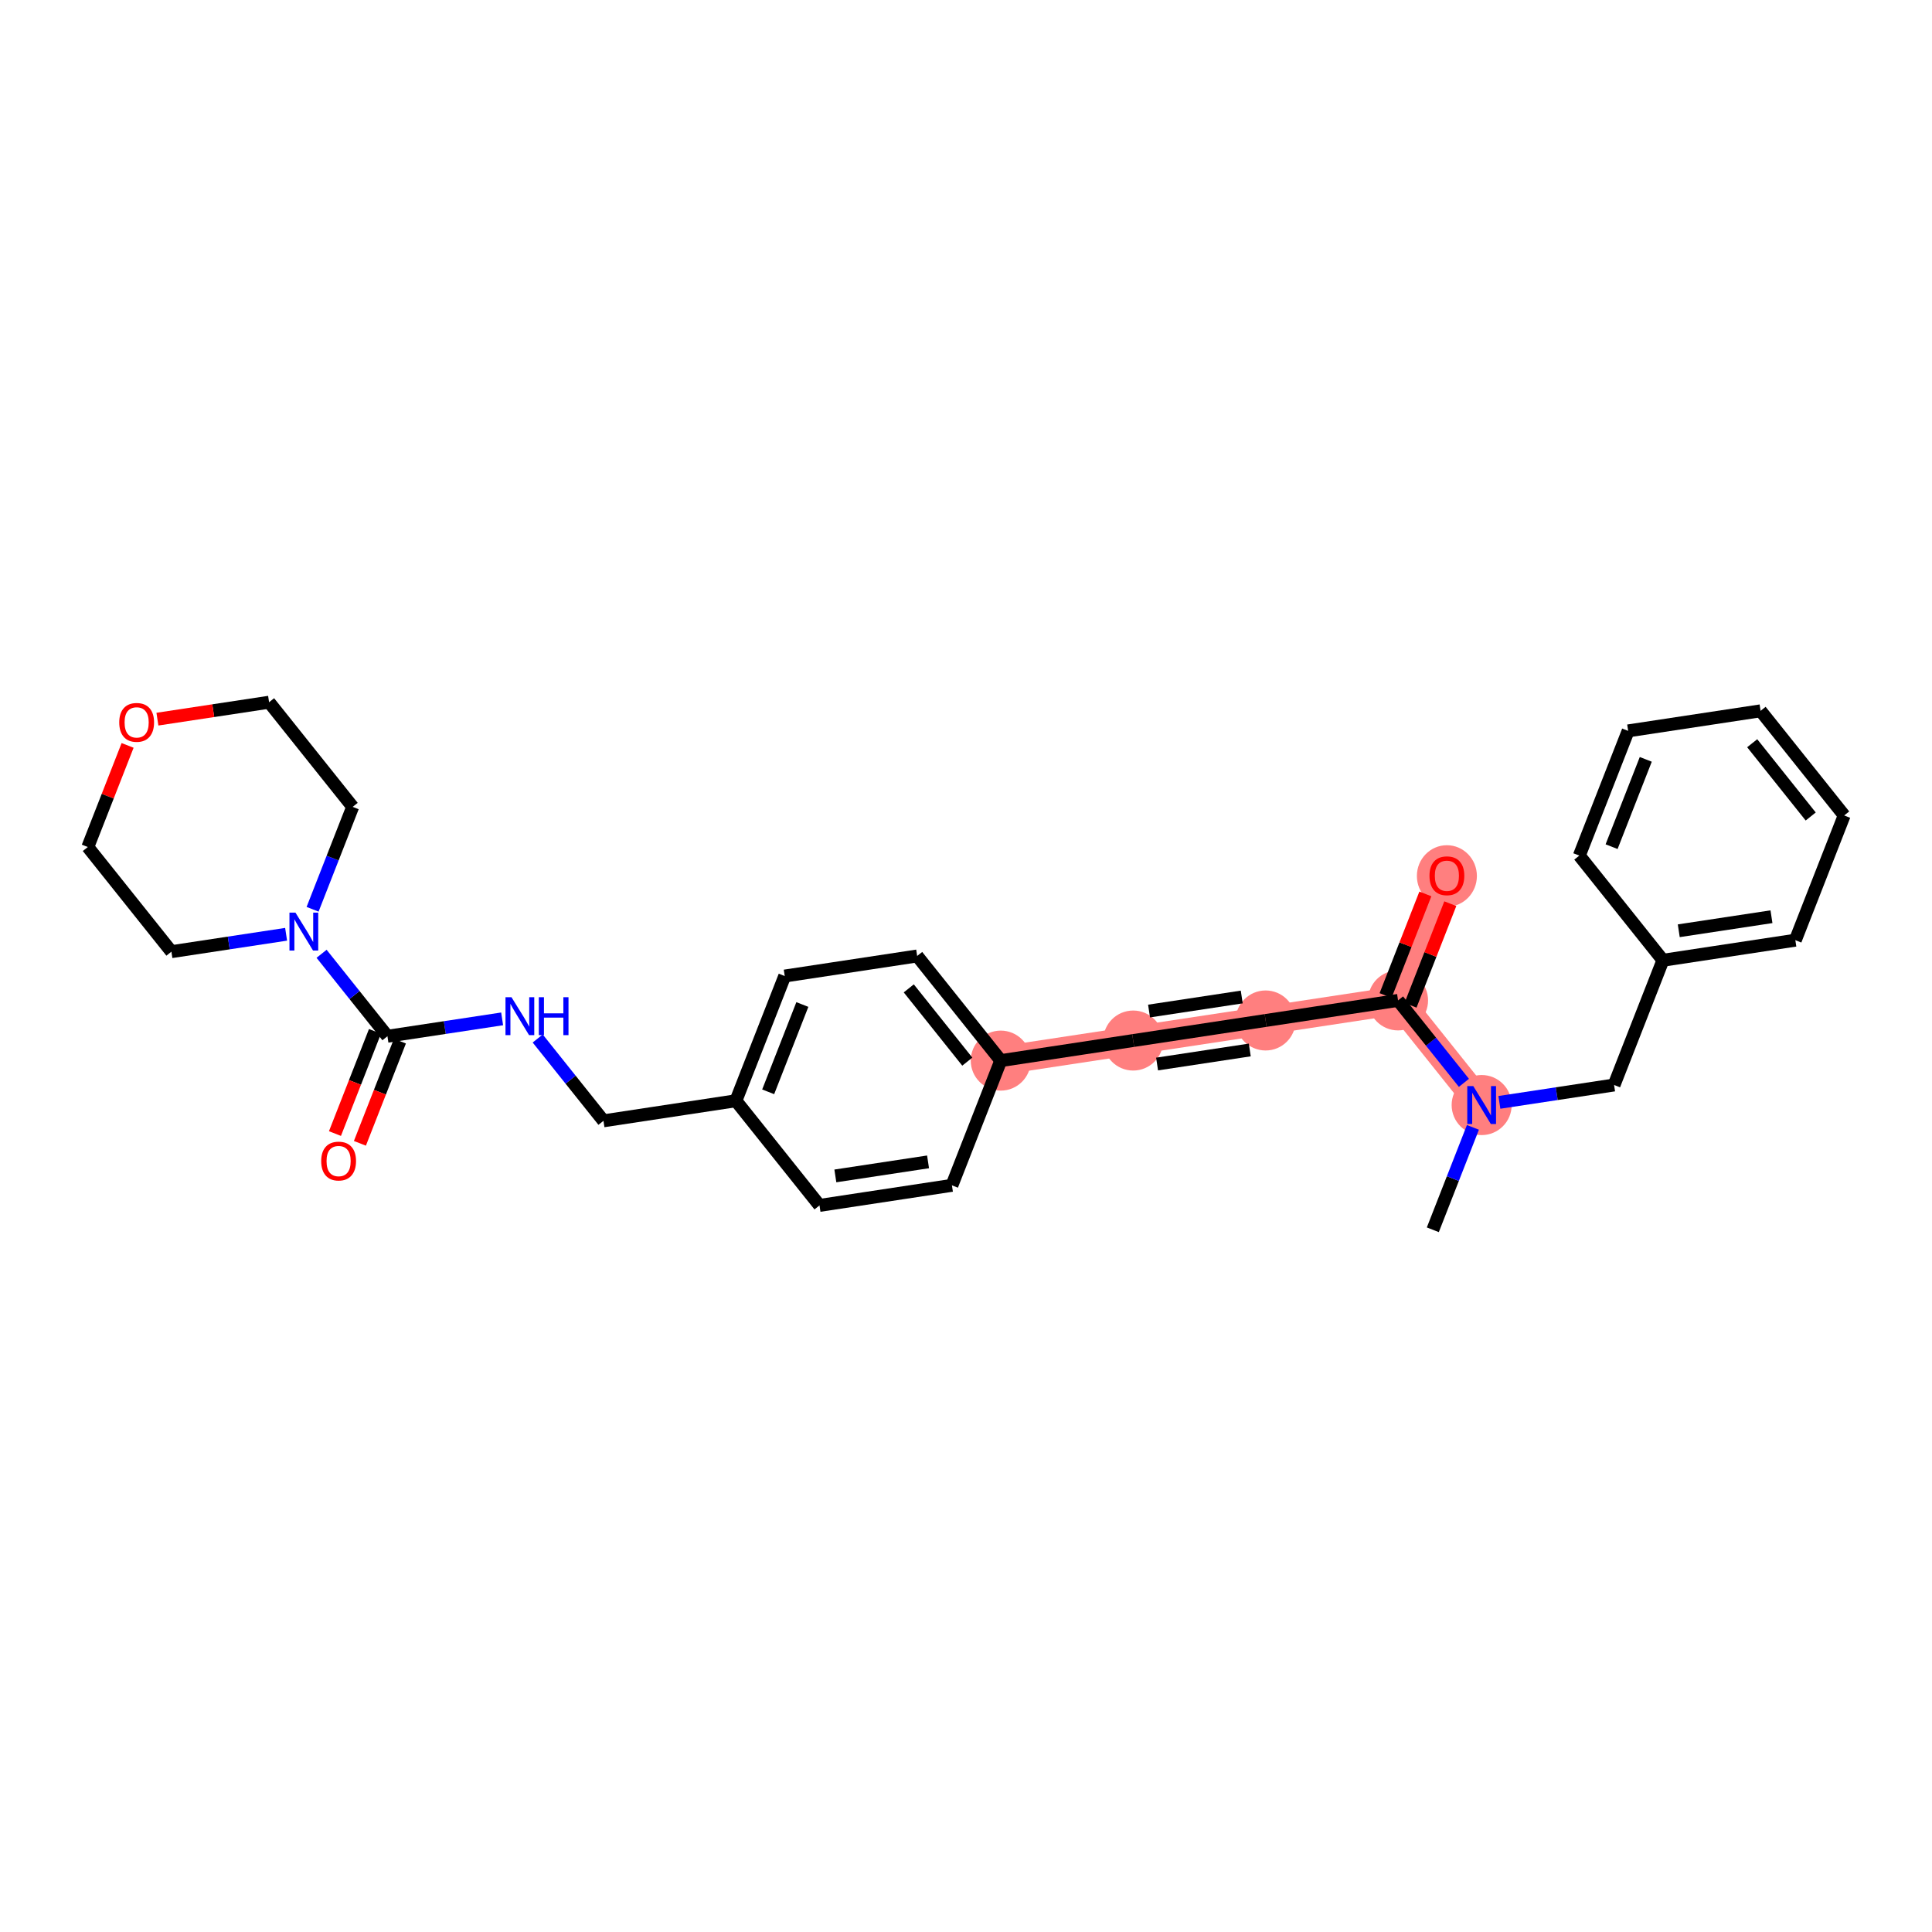 <?xml version='1.0' encoding='iso-8859-1'?>
<svg version='1.1' baseProfile='full'
              xmlns='http://www.w3.org/2000/svg'
                      xmlns:rdkit='http://www.rdkit.org/xml'
                      xmlns:xlink='http://www.w3.org/1999/xlink'
                  xml:space='preserve'
width='300px' height='300px' viewBox='0 0 300 300'>
<!-- END OF HEADER -->
<rect style='opacity:1.0;fill:#FFFFFF;stroke:none' width='300' height='300' x='0' y='0'> </rect>
<rect style='opacity:1.0;fill:#FFFFFF;stroke:none' width='300' height='300' x='0' y='0'> </rect>
<path d='M 230.071,171.592 L 217.09,155.342' style='fill:none;fill-rule:evenodd;stroke:#FF7F7F;stroke-width:4.4px;stroke-linecap:butt;stroke-linejoin:miter;stroke-opacity:1' />
<path d='M 217.09,155.342 L 224.672,135.975' style='fill:none;fill-rule:evenodd;stroke:#FF7F7F;stroke-width:4.4px;stroke-linecap:butt;stroke-linejoin:miter;stroke-opacity:1' />
<path d='M 217.09,155.342 L 196.526,158.459' style='fill:none;fill-rule:evenodd;stroke:#FF7F7F;stroke-width:4.4px;stroke-linecap:butt;stroke-linejoin:miter;stroke-opacity:1' />
<path d='M 196.526,158.459 L 175.962,161.575' style='fill:none;fill-rule:evenodd;stroke:#FF7F7F;stroke-width:4.4px;stroke-linecap:butt;stroke-linejoin:miter;stroke-opacity:1' />
<path d='M 175.962,161.575 L 155.398,164.692' style='fill:none;fill-rule:evenodd;stroke:#FF7F7F;stroke-width:4.4px;stroke-linecap:butt;stroke-linejoin:miter;stroke-opacity:1' />
<ellipse cx='230.071' cy='171.592' rx='4.16' ry='4.165'  style='fill:#FF7F7F;fill-rule:evenodd;stroke:#FF7F7F;stroke-width:1.0px;stroke-linecap:butt;stroke-linejoin:miter;stroke-opacity:1' />
<ellipse cx='217.09' cy='155.342' rx='4.16' ry='4.16'  style='fill:#FF7F7F;fill-rule:evenodd;stroke:#FF7F7F;stroke-width:1.0px;stroke-linecap:butt;stroke-linejoin:miter;stroke-opacity:1' />
<ellipse cx='224.672' cy='136.021' rx='4.16' ry='4.277'  style='fill:#FF7F7F;fill-rule:evenodd;stroke:#FF7F7F;stroke-width:1.0px;stroke-linecap:butt;stroke-linejoin:miter;stroke-opacity:1' />
<ellipse cx='196.526' cy='158.459' rx='4.16' ry='4.16'  style='fill:#FF7F7F;fill-rule:evenodd;stroke:#FF7F7F;stroke-width:1.0px;stroke-linecap:butt;stroke-linejoin:miter;stroke-opacity:1' />
<ellipse cx='175.962' cy='161.575' rx='4.16' ry='4.16'  style='fill:#FF7F7F;fill-rule:evenodd;stroke:#FF7F7F;stroke-width:1.0px;stroke-linecap:butt;stroke-linejoin:miter;stroke-opacity:1' />
<ellipse cx='155.398' cy='164.692' rx='4.16' ry='4.16'  style='fill:#FF7F7F;fill-rule:evenodd;stroke:#FF7F7F;stroke-width:1.0px;stroke-linecap:butt;stroke-linejoin:miter;stroke-opacity:1' />
<path class='bond-0 atom-0 atom-1' d='M 222.488,190.96 L 225.601,183.009' style='fill:none;fill-rule:evenodd;stroke:#000000;stroke-width:2.0px;stroke-linecap:butt;stroke-linejoin:miter;stroke-opacity:1' />
<path class='bond-0 atom-0 atom-1' d='M 225.601,183.009 L 228.714,175.058' style='fill:none;fill-rule:evenodd;stroke:#0000FF;stroke-width:2.0px;stroke-linecap:butt;stroke-linejoin:miter;stroke-opacity:1' />
<path class='bond-1 atom-1 atom-2' d='M 232.824,171.175 L 241.729,169.825' style='fill:none;fill-rule:evenodd;stroke:#0000FF;stroke-width:2.0px;stroke-linecap:butt;stroke-linejoin:miter;stroke-opacity:1' />
<path class='bond-1 atom-1 atom-2' d='M 241.729,169.825 L 250.634,168.476' style='fill:none;fill-rule:evenodd;stroke:#000000;stroke-width:2.0px;stroke-linecap:butt;stroke-linejoin:miter;stroke-opacity:1' />
<path class='bond-8 atom-1 atom-9' d='M 227.317,168.145 L 222.203,161.744' style='fill:none;fill-rule:evenodd;stroke:#0000FF;stroke-width:2.0px;stroke-linecap:butt;stroke-linejoin:miter;stroke-opacity:1' />
<path class='bond-8 atom-1 atom-9' d='M 222.203,161.744 L 217.09,155.342' style='fill:none;fill-rule:evenodd;stroke:#000000;stroke-width:2.0px;stroke-linecap:butt;stroke-linejoin:miter;stroke-opacity:1' />
<path class='bond-2 atom-2 atom-3' d='M 250.634,168.476 L 258.217,149.109' style='fill:none;fill-rule:evenodd;stroke:#000000;stroke-width:2.0px;stroke-linecap:butt;stroke-linejoin:miter;stroke-opacity:1' />
<path class='bond-3 atom-3 atom-4' d='M 258.217,149.109 L 278.781,145.992' style='fill:none;fill-rule:evenodd;stroke:#000000;stroke-width:2.0px;stroke-linecap:butt;stroke-linejoin:miter;stroke-opacity:1' />
<path class='bond-3 atom-3 atom-4' d='M 260.678,144.528 L 275.073,142.347' style='fill:none;fill-rule:evenodd;stroke:#000000;stroke-width:2.0px;stroke-linecap:butt;stroke-linejoin:miter;stroke-opacity:1' />
<path class='bond-28 atom-8 atom-3' d='M 245.236,132.858 L 258.217,149.109' style='fill:none;fill-rule:evenodd;stroke:#000000;stroke-width:2.0px;stroke-linecap:butt;stroke-linejoin:miter;stroke-opacity:1' />
<path class='bond-4 atom-4 atom-5' d='M 278.781,145.992 L 286.364,126.625' style='fill:none;fill-rule:evenodd;stroke:#000000;stroke-width:2.0px;stroke-linecap:butt;stroke-linejoin:miter;stroke-opacity:1' />
<path class='bond-5 atom-5 atom-6' d='M 286.364,126.625 L 273.383,110.375' style='fill:none;fill-rule:evenodd;stroke:#000000;stroke-width:2.0px;stroke-linecap:butt;stroke-linejoin:miter;stroke-opacity:1' />
<path class='bond-5 atom-5 atom-6' d='M 281.166,126.784 L 272.08,115.408' style='fill:none;fill-rule:evenodd;stroke:#000000;stroke-width:2.0px;stroke-linecap:butt;stroke-linejoin:miter;stroke-opacity:1' />
<path class='bond-6 atom-6 atom-7' d='M 273.383,110.375 L 252.819,113.491' style='fill:none;fill-rule:evenodd;stroke:#000000;stroke-width:2.0px;stroke-linecap:butt;stroke-linejoin:miter;stroke-opacity:1' />
<path class='bond-7 atom-7 atom-8' d='M 252.819,113.491 L 245.236,132.858' style='fill:none;fill-rule:evenodd;stroke:#000000;stroke-width:2.0px;stroke-linecap:butt;stroke-linejoin:miter;stroke-opacity:1' />
<path class='bond-7 atom-7 atom-8' d='M 255.555,117.913 L 250.247,131.47' style='fill:none;fill-rule:evenodd;stroke:#000000;stroke-width:2.0px;stroke-linecap:butt;stroke-linejoin:miter;stroke-opacity:1' />
<path class='bond-9 atom-9 atom-10' d='M 219.026,156.1 L 222.115,148.212' style='fill:none;fill-rule:evenodd;stroke:#000000;stroke-width:2.0px;stroke-linecap:butt;stroke-linejoin:miter;stroke-opacity:1' />
<path class='bond-9 atom-9 atom-10' d='M 222.115,148.212 L 225.203,140.323' style='fill:none;fill-rule:evenodd;stroke:#FF0000;stroke-width:2.0px;stroke-linecap:butt;stroke-linejoin:miter;stroke-opacity:1' />
<path class='bond-9 atom-9 atom-10' d='M 215.153,154.584 L 218.241,146.695' style='fill:none;fill-rule:evenodd;stroke:#000000;stroke-width:2.0px;stroke-linecap:butt;stroke-linejoin:miter;stroke-opacity:1' />
<path class='bond-9 atom-9 atom-10' d='M 218.241,146.695 L 221.33,138.807' style='fill:none;fill-rule:evenodd;stroke:#FF0000;stroke-width:2.0px;stroke-linecap:butt;stroke-linejoin:miter;stroke-opacity:1' />
<path class='bond-10 atom-9 atom-11' d='M 217.09,155.342 L 196.526,158.459' style='fill:none;fill-rule:evenodd;stroke:#000000;stroke-width:2.0px;stroke-linecap:butt;stroke-linejoin:miter;stroke-opacity:1' />
<path class='bond-11 atom-11 atom-12' d='M 196.526,158.459 L 175.962,161.575' style='fill:none;fill-rule:evenodd;stroke:#000000;stroke-width:2.0px;stroke-linecap:butt;stroke-linejoin:miter;stroke-opacity:1' />
<path class='bond-11 atom-11 atom-12' d='M 192.818,154.813 L 178.423,156.995' style='fill:none;fill-rule:evenodd;stroke:#000000;stroke-width:2.0px;stroke-linecap:butt;stroke-linejoin:miter;stroke-opacity:1' />
<path class='bond-11 atom-11 atom-12' d='M 194.065,163.039 L 179.67,165.221' style='fill:none;fill-rule:evenodd;stroke:#000000;stroke-width:2.0px;stroke-linecap:butt;stroke-linejoin:miter;stroke-opacity:1' />
<path class='bond-12 atom-12 atom-13' d='M 175.962,161.575 L 155.398,164.692' style='fill:none;fill-rule:evenodd;stroke:#000000;stroke-width:2.0px;stroke-linecap:butt;stroke-linejoin:miter;stroke-opacity:1' />
<path class='bond-13 atom-13 atom-14' d='M 155.398,164.692 L 142.417,148.442' style='fill:none;fill-rule:evenodd;stroke:#000000;stroke-width:2.0px;stroke-linecap:butt;stroke-linejoin:miter;stroke-opacity:1' />
<path class='bond-13 atom-13 atom-14' d='M 150.201,164.851 L 141.114,153.475' style='fill:none;fill-rule:evenodd;stroke:#000000;stroke-width:2.0px;stroke-linecap:butt;stroke-linejoin:miter;stroke-opacity:1' />
<path class='bond-29 atom-28 atom-13' d='M 147.815,184.059 L 155.398,164.692' style='fill:none;fill-rule:evenodd;stroke:#000000;stroke-width:2.0px;stroke-linecap:butt;stroke-linejoin:miter;stroke-opacity:1' />
<path class='bond-14 atom-14 atom-15' d='M 142.417,148.442 L 121.853,151.558' style='fill:none;fill-rule:evenodd;stroke:#000000;stroke-width:2.0px;stroke-linecap:butt;stroke-linejoin:miter;stroke-opacity:1' />
<path class='bond-15 atom-15 atom-16' d='M 121.853,151.558 L 114.271,170.925' style='fill:none;fill-rule:evenodd;stroke:#000000;stroke-width:2.0px;stroke-linecap:butt;stroke-linejoin:miter;stroke-opacity:1' />
<path class='bond-15 atom-15 atom-16' d='M 124.589,155.98 L 119.282,169.537' style='fill:none;fill-rule:evenodd;stroke:#000000;stroke-width:2.0px;stroke-linecap:butt;stroke-linejoin:miter;stroke-opacity:1' />
<path class='bond-16 atom-16 atom-17' d='M 114.271,170.925 L 93.707,174.042' style='fill:none;fill-rule:evenodd;stroke:#000000;stroke-width:2.0px;stroke-linecap:butt;stroke-linejoin:miter;stroke-opacity:1' />
<path class='bond-26 atom-16 atom-27' d='M 114.271,170.925 L 127.252,187.176' style='fill:none;fill-rule:evenodd;stroke:#000000;stroke-width:2.0px;stroke-linecap:butt;stroke-linejoin:miter;stroke-opacity:1' />
<path class='bond-17 atom-17 atom-18' d='M 93.707,174.042 L 88.6,167.649' style='fill:none;fill-rule:evenodd;stroke:#000000;stroke-width:2.0px;stroke-linecap:butt;stroke-linejoin:miter;stroke-opacity:1' />
<path class='bond-17 atom-17 atom-18' d='M 88.6,167.649 L 83.494,161.257' style='fill:none;fill-rule:evenodd;stroke:#0000FF;stroke-width:2.0px;stroke-linecap:butt;stroke-linejoin:miter;stroke-opacity:1' />
<path class='bond-18 atom-18 atom-19' d='M 77.972,158.209 L 69.067,159.559' style='fill:none;fill-rule:evenodd;stroke:#0000FF;stroke-width:2.0px;stroke-linecap:butt;stroke-linejoin:miter;stroke-opacity:1' />
<path class='bond-18 atom-18 atom-19' d='M 69.067,159.559 L 60.162,160.908' style='fill:none;fill-rule:evenodd;stroke:#000000;stroke-width:2.0px;stroke-linecap:butt;stroke-linejoin:miter;stroke-opacity:1' />
<path class='bond-19 atom-19 atom-20' d='M 58.225,160.15 L 55.119,168.084' style='fill:none;fill-rule:evenodd;stroke:#000000;stroke-width:2.0px;stroke-linecap:butt;stroke-linejoin:miter;stroke-opacity:1' />
<path class='bond-19 atom-19 atom-20' d='M 55.119,168.084 L 52.012,176.019' style='fill:none;fill-rule:evenodd;stroke:#FF0000;stroke-width:2.0px;stroke-linecap:butt;stroke-linejoin:miter;stroke-opacity:1' />
<path class='bond-19 atom-19 atom-20' d='M 62.099,161.667 L 58.992,169.601' style='fill:none;fill-rule:evenodd;stroke:#000000;stroke-width:2.0px;stroke-linecap:butt;stroke-linejoin:miter;stroke-opacity:1' />
<path class='bond-19 atom-19 atom-20' d='M 58.992,169.601 L 55.886,177.535' style='fill:none;fill-rule:evenodd;stroke:#FF0000;stroke-width:2.0px;stroke-linecap:butt;stroke-linejoin:miter;stroke-opacity:1' />
<path class='bond-20 atom-19 atom-21' d='M 60.162,160.908 L 55.048,154.507' style='fill:none;fill-rule:evenodd;stroke:#000000;stroke-width:2.0px;stroke-linecap:butt;stroke-linejoin:miter;stroke-opacity:1' />
<path class='bond-20 atom-19 atom-21' d='M 55.048,154.507 L 49.935,148.105' style='fill:none;fill-rule:evenodd;stroke:#0000FF;stroke-width:2.0px;stroke-linecap:butt;stroke-linejoin:miter;stroke-opacity:1' />
<path class='bond-21 atom-21 atom-22' d='M 48.538,141.193 L 51.651,133.242' style='fill:none;fill-rule:evenodd;stroke:#0000FF;stroke-width:2.0px;stroke-linecap:butt;stroke-linejoin:miter;stroke-opacity:1' />
<path class='bond-21 atom-21 atom-22' d='M 51.651,133.242 L 54.764,125.291' style='fill:none;fill-rule:evenodd;stroke:#000000;stroke-width:2.0px;stroke-linecap:butt;stroke-linejoin:miter;stroke-opacity:1' />
<path class='bond-30 atom-26 atom-21' d='M 26.617,147.775 L 35.522,146.425' style='fill:none;fill-rule:evenodd;stroke:#000000;stroke-width:2.0px;stroke-linecap:butt;stroke-linejoin:miter;stroke-opacity:1' />
<path class='bond-30 atom-26 atom-21' d='M 35.522,146.425 L 44.427,145.075' style='fill:none;fill-rule:evenodd;stroke:#0000FF;stroke-width:2.0px;stroke-linecap:butt;stroke-linejoin:miter;stroke-opacity:1' />
<path class='bond-22 atom-22 atom-23' d='M 54.764,125.291 L 41.783,109.04' style='fill:none;fill-rule:evenodd;stroke:#000000;stroke-width:2.0px;stroke-linecap:butt;stroke-linejoin:miter;stroke-opacity:1' />
<path class='bond-23 atom-23 atom-24' d='M 41.783,109.04 L 33.113,110.354' style='fill:none;fill-rule:evenodd;stroke:#000000;stroke-width:2.0px;stroke-linecap:butt;stroke-linejoin:miter;stroke-opacity:1' />
<path class='bond-23 atom-23 atom-24' d='M 33.113,110.354 L 24.443,111.668' style='fill:none;fill-rule:evenodd;stroke:#FF0000;stroke-width:2.0px;stroke-linecap:butt;stroke-linejoin:miter;stroke-opacity:1' />
<path class='bond-24 atom-24 atom-25' d='M 19.814,115.747 L 16.725,123.636' style='fill:none;fill-rule:evenodd;stroke:#FF0000;stroke-width:2.0px;stroke-linecap:butt;stroke-linejoin:miter;stroke-opacity:1' />
<path class='bond-24 atom-24 atom-25' d='M 16.725,123.636 L 13.636,131.524' style='fill:none;fill-rule:evenodd;stroke:#000000;stroke-width:2.0px;stroke-linecap:butt;stroke-linejoin:miter;stroke-opacity:1' />
<path class='bond-25 atom-25 atom-26' d='M 13.636,131.524 L 26.617,147.775' style='fill:none;fill-rule:evenodd;stroke:#000000;stroke-width:2.0px;stroke-linecap:butt;stroke-linejoin:miter;stroke-opacity:1' />
<path class='bond-27 atom-27 atom-28' d='M 127.252,187.176 L 147.815,184.059' style='fill:none;fill-rule:evenodd;stroke:#000000;stroke-width:2.0px;stroke-linecap:butt;stroke-linejoin:miter;stroke-opacity:1' />
<path class='bond-27 atom-27 atom-28' d='M 129.713,182.596 L 144.108,180.414' style='fill:none;fill-rule:evenodd;stroke:#000000;stroke-width:2.0px;stroke-linecap:butt;stroke-linejoin:miter;stroke-opacity:1' />
<path  class='atom-1' d='M 228.769 168.647
L 230.699 171.767
Q 230.89 172.075, 231.198 172.632
Q 231.506 173.19, 231.522 173.223
L 231.522 168.647
L 232.304 168.647
L 232.304 174.538
L 231.497 174.538
L 229.426 171.127
Q 229.185 170.727, 228.927 170.27
Q 228.677 169.812, 228.602 169.671
L 228.602 174.538
L 227.837 174.538
L 227.837 168.647
L 228.769 168.647
' fill='#0000FF'/>
<path  class='atom-10' d='M 221.968 135.992
Q 221.968 134.577, 222.667 133.787
Q 223.366 132.997, 224.672 132.997
Q 225.978 132.997, 226.677 133.787
Q 227.376 134.577, 227.376 135.992
Q 227.376 137.423, 226.669 138.238
Q 225.962 139.045, 224.672 139.045
Q 223.374 139.045, 222.667 138.238
Q 221.968 137.431, 221.968 135.992
M 224.672 138.379
Q 225.571 138.379, 226.053 137.78
Q 226.544 137.173, 226.544 135.992
Q 226.544 134.835, 226.053 134.253
Q 225.571 133.662, 224.672 133.662
Q 223.774 133.662, 223.283 134.245
Q 222.8 134.827, 222.8 135.992
Q 222.8 137.181, 223.283 137.78
Q 223.774 138.379, 224.672 138.379
' fill='#FF0000'/>
<path  class='atom-18' d='M 79.424 154.847
L 81.354 157.966
Q 81.545 158.274, 81.853 158.832
Q 82.161 159.389, 82.178 159.422
L 82.178 154.847
L 82.96 154.847
L 82.96 160.737
L 82.153 160.737
L 80.081 157.326
Q 79.84 156.926, 79.582 156.469
Q 79.332 156.011, 79.257 155.87
L 79.257 160.737
L 78.492 160.737
L 78.492 154.847
L 79.424 154.847
' fill='#0000FF'/>
<path  class='atom-18' d='M 83.667 154.847
L 84.466 154.847
L 84.466 157.351
L 87.477 157.351
L 87.477 154.847
L 88.276 154.847
L 88.276 160.737
L 87.477 160.737
L 87.477 158.016
L 84.466 158.016
L 84.466 160.737
L 83.667 160.737
L 83.667 154.847
' fill='#0000FF'/>
<path  class='atom-20' d='M 49.876 180.292
Q 49.876 178.878, 50.574 178.087
Q 51.273 177.297, 52.579 177.297
Q 53.886 177.297, 54.584 178.087
Q 55.283 178.878, 55.283 180.292
Q 55.283 181.723, 54.576 182.538
Q 53.869 183.345, 52.579 183.345
Q 51.282 183.345, 50.574 182.538
Q 49.876 181.731, 49.876 180.292
M 52.579 182.68
Q 53.478 182.68, 53.96 182.081
Q 54.451 181.473, 54.451 180.292
Q 54.451 179.136, 53.96 178.553
Q 53.478 177.963, 52.579 177.963
Q 51.681 177.963, 51.19 178.545
Q 50.708 179.127, 50.708 180.292
Q 50.708 181.482, 51.19 182.081
Q 51.681 182.68, 52.579 182.68
' fill='#FF0000'/>
<path  class='atom-21' d='M 45.879 141.713
L 47.809 144.833
Q 48.001 145.14, 48.308 145.698
Q 48.616 146.255, 48.633 146.289
L 48.633 141.713
L 49.415 141.713
L 49.415 147.603
L 48.608 147.603
L 46.536 144.192
Q 46.295 143.793, 46.037 143.335
Q 45.788 142.878, 45.713 142.736
L 45.713 147.603
L 44.947 147.603
L 44.947 141.713
L 45.879 141.713
' fill='#0000FF'/>
<path  class='atom-24' d='M 18.515 112.174
Q 18.515 110.759, 19.214 109.969
Q 19.913 109.179, 21.219 109.179
Q 22.525 109.179, 23.224 109.969
Q 23.923 110.759, 23.923 112.174
Q 23.923 113.605, 23.216 114.42
Q 22.509 115.227, 21.219 115.227
Q 19.921 115.227, 19.214 114.42
Q 18.515 113.613, 18.515 112.174
M 21.219 114.561
Q 22.118 114.561, 22.6 113.962
Q 23.091 113.355, 23.091 112.174
Q 23.091 111.017, 22.6 110.435
Q 22.118 109.844, 21.219 109.844
Q 20.321 109.844, 19.83 110.427
Q 19.347 111.009, 19.347 112.174
Q 19.347 113.363, 19.83 113.962
Q 20.321 114.561, 21.219 114.561
' fill='#FF0000'/>
</svg>
